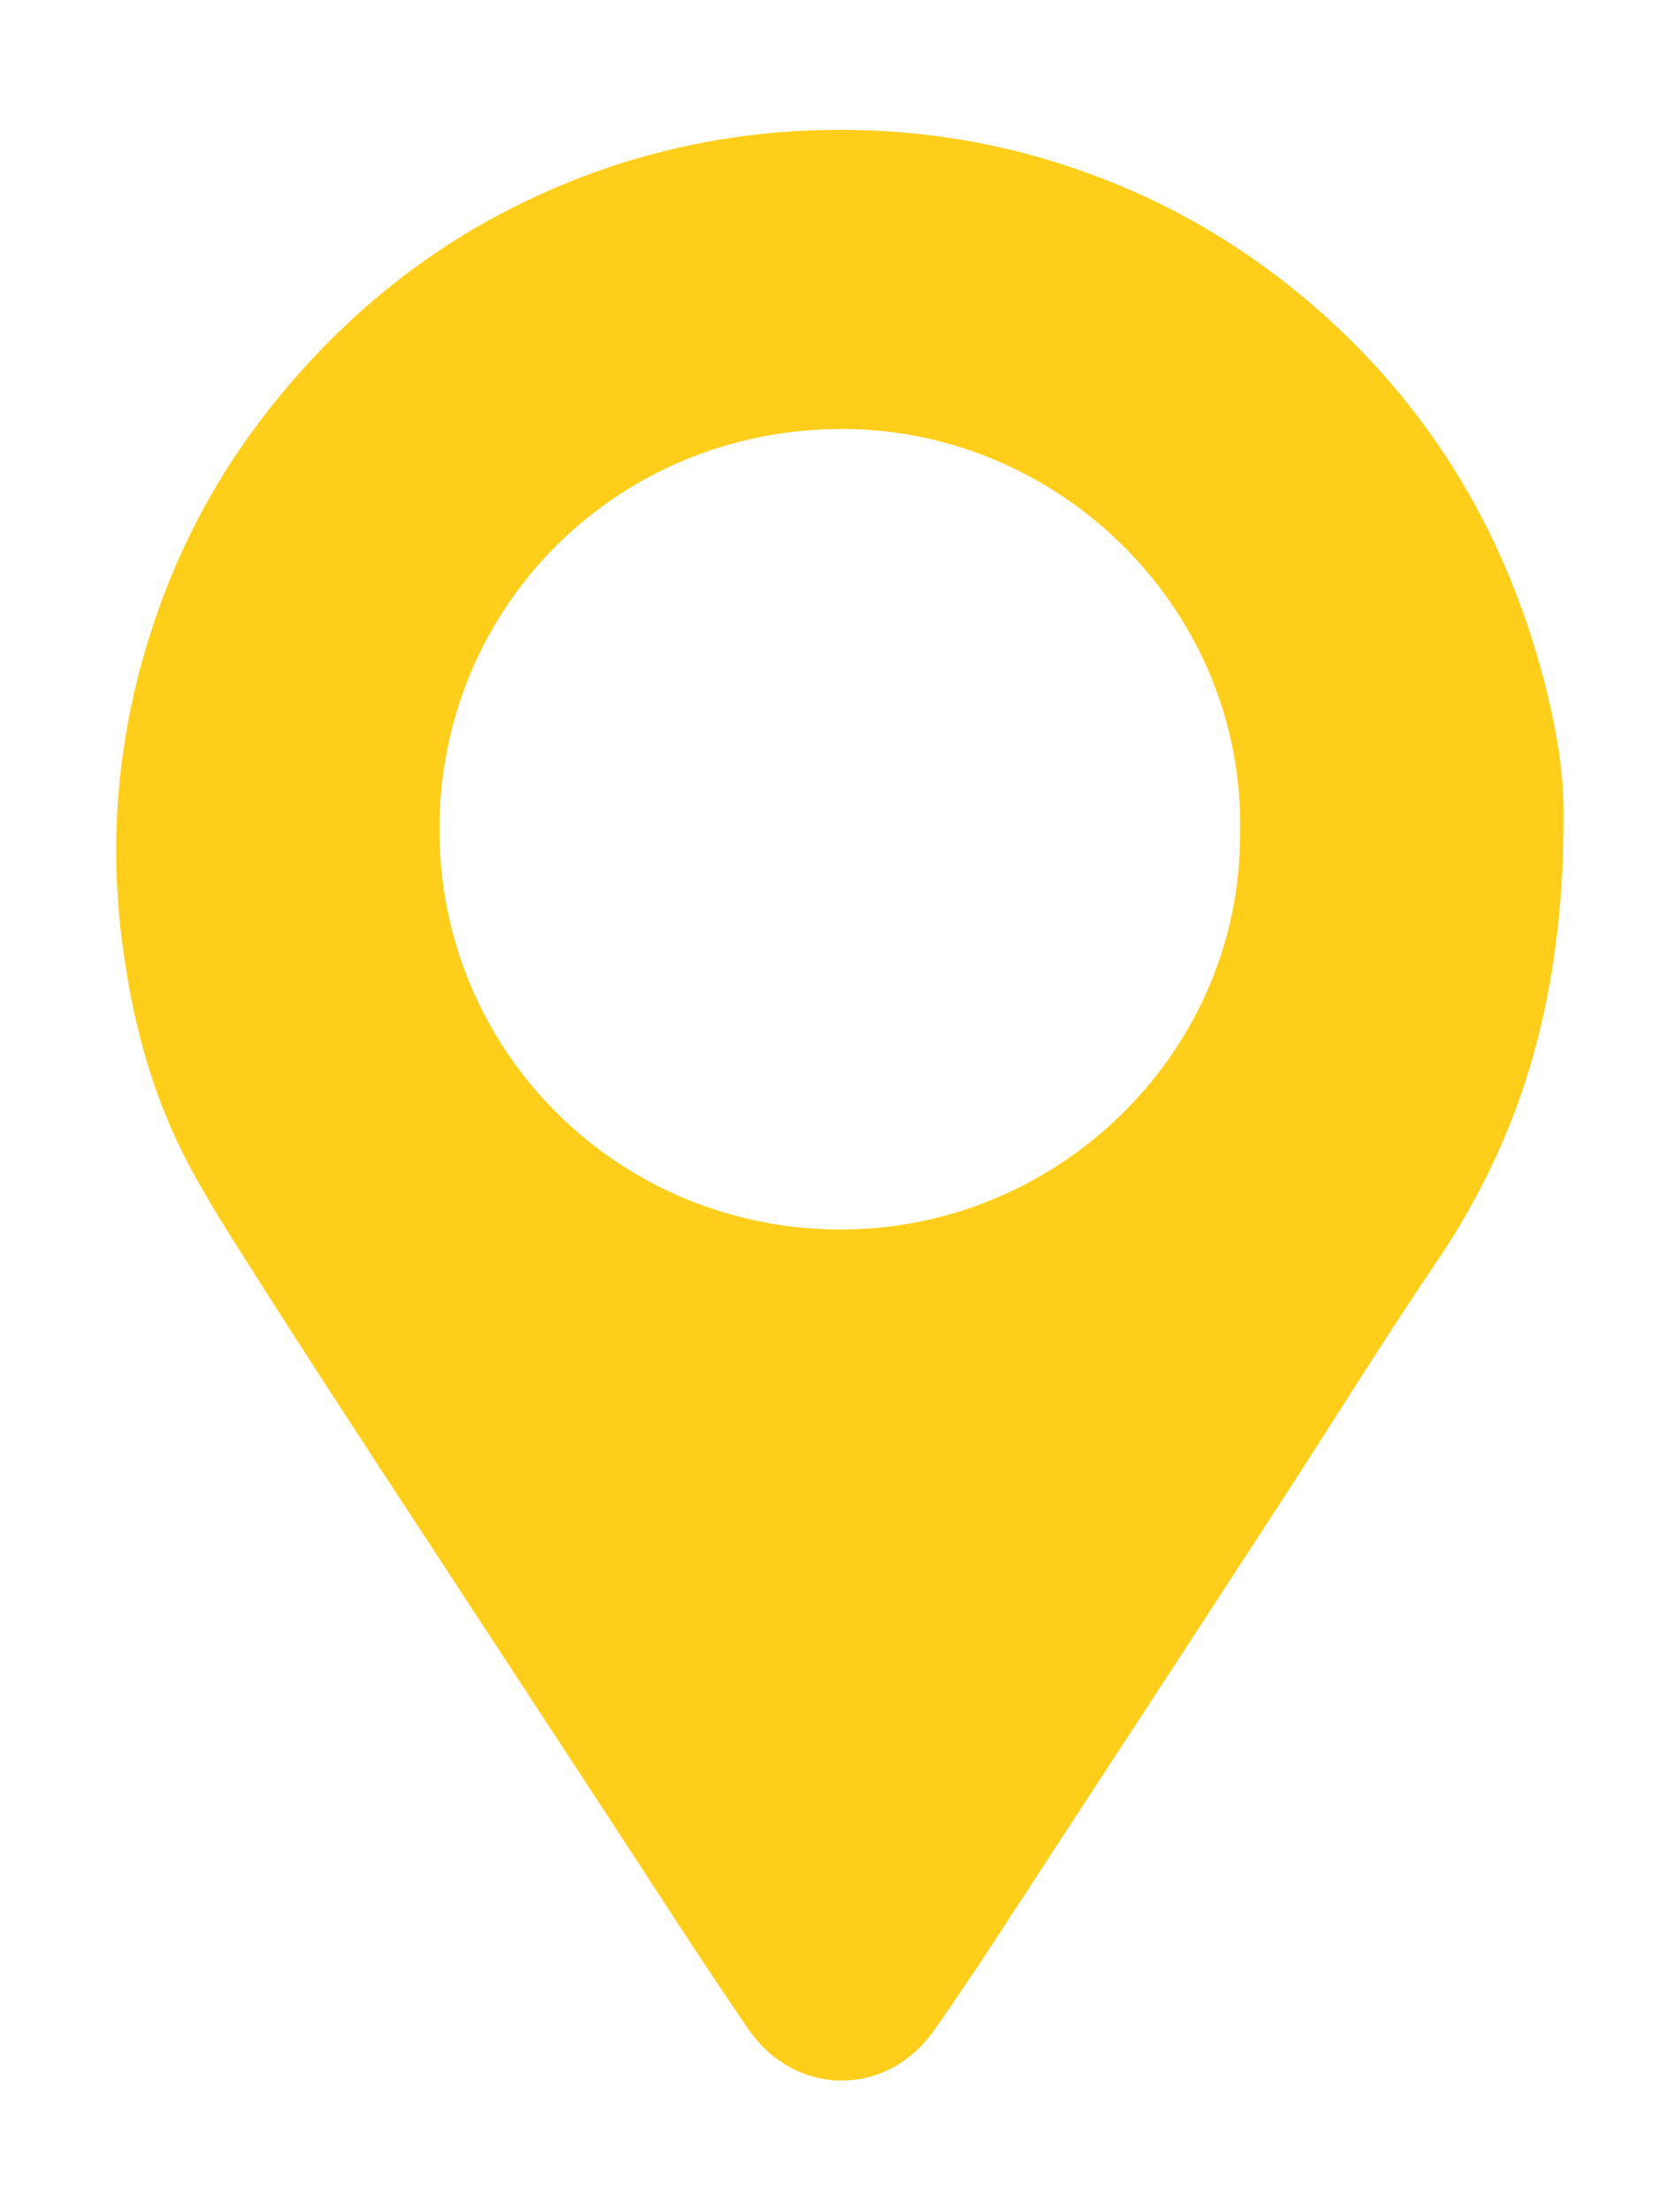<?xml version="1.0" encoding="UTF-8"?> <svg xmlns="http://www.w3.org/2000/svg" xmlns:xlink="http://www.w3.org/1999/xlink" version="1.1" id="Слой_1" x="0px" y="0px" viewBox="0 0 564.7 742.6" style="enable-background:new 0 0 564.7 742.6;" xml:space="preserve"> <style type="text/css"> .st0{fill:#FFCE1B;} </style> <g> <path class="st0" d="M525.6,274.2c-0.1,63-15,108.9-43.4,150.7c-17.2,25.3-33.3,51.4-50,77.1c-25.3,38.9-50.7,77.8-76.2,116.7 c-13.9,21.2-27.5,42.7-42.1,63.4c-16,22.7-46.8,22.3-62.5-0.7c-16.9-24.6-32.9-49.8-49.3-74.7c-25.6-39.1-51.3-78.3-76.9-117.4 c-12-18.4-24.1-36.9-35.9-55.5c-9.2-14.6-18.8-29-26.7-44.2c-12.2-23.5-18.6-48.9-21.8-75.1c-4.3-35.7-0.6-70.6,10.7-104.6 c8.6-26.1,21.5-50.2,38.6-72c21.6-27.4,47.3-49.7,78.1-66c32-16.9,66.1-26.3,102.3-28c32.8-1.5,64.5,3.1,95.3,14.3 c29,10.5,54.9,26.1,78.1,46.6c32.4,28.7,55.4,63.7,69.3,104.5C521.3,233.3,525.8,256.1,525.6,274.2z M416.8,280 c1.8-74.2-59.5-135.6-133.3-135.9c-75.3-0.3-135.5,58.9-135.8,134c-0.3,75.6,60.9,135.5,136,134.9 C357.3,412.4,417.2,352.1,416.8,280z"></path> </g> </svg> 